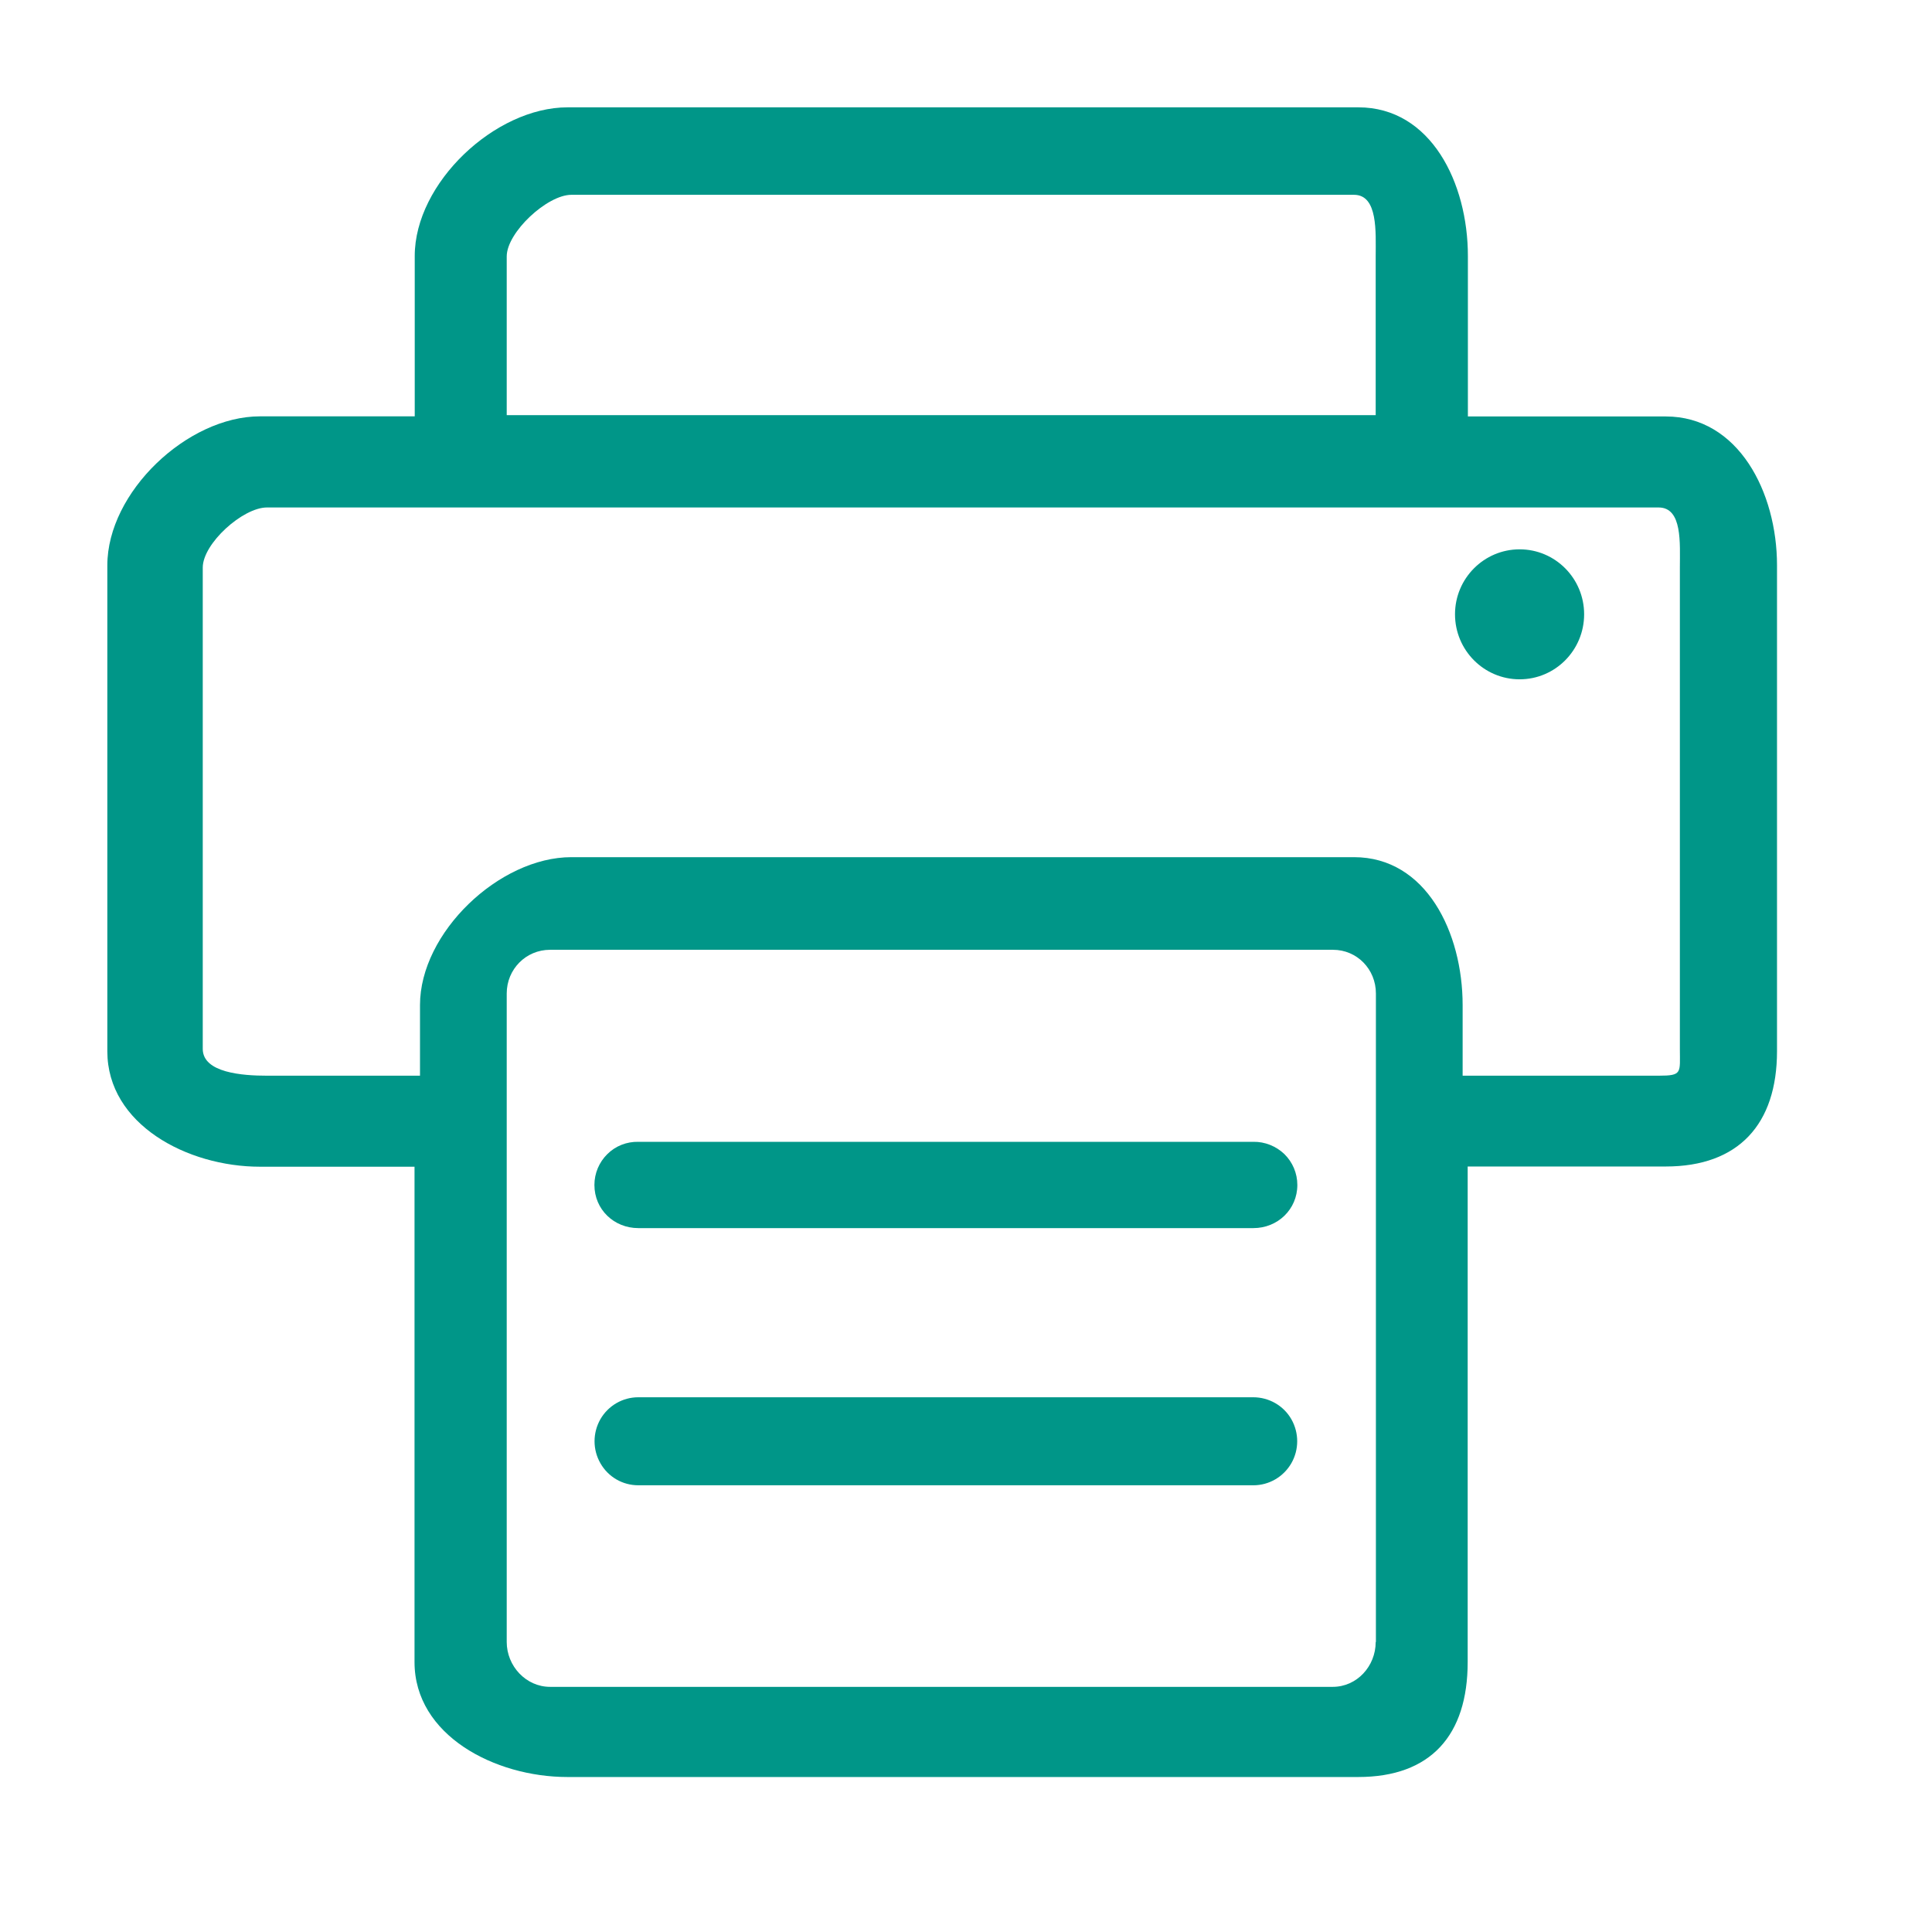 <svg width="18" height="18" viewBox="0 0 18 18" fill="none" xmlns="http://www.w3.org/2000/svg">
<path d="M15.519 3.88H13.676V2.385C13.676 1.705 13.332 1 12.655 1H5.288C4.612 1 3.864 1.705 3.864 2.385V3.879H2.422C1.746 3.879 1 4.585 1 5.267V9.795C1 10.475 1.744 10.87 2.422 10.87H3.862V15.485C3.862 16.167 4.61 16.556 5.286 16.556H12.654C13.33 16.556 13.674 16.167 13.674 15.485V10.868H15.519C16.197 10.868 16.556 10.475 16.556 9.793V5.267C16.556 4.587 16.197 3.88 15.519 3.88ZM4.721 2.389C4.721 2.165 5.098 1.815 5.323 1.815H12.615C12.84 1.815 12.817 2.165 12.817 2.389V3.868H4.721V2.389ZM12.817 15.298C12.817 15.524 12.642 15.716 12.417 15.716H5.125C4.9 15.716 4.721 15.522 4.721 15.298V9.256C4.721 9.03 4.9 8.849 5.125 8.849H12.419C12.643 8.849 12.819 9.03 12.819 9.256V15.298H12.817ZM15.651 9.772C15.651 9.996 15.676 10.022 15.453 10.022H13.627V9.364C13.627 8.689 13.287 7.986 12.615 7.986H5.323C4.652 7.986 3.913 8.689 3.913 9.364V10.022H2.487C2.262 10.022 1.889 9.996 1.889 9.772V5.288C1.889 5.064 2.262 4.728 2.487 4.728H15.453C15.676 4.728 15.651 5.062 15.651 5.288V9.772V9.772ZM11.676 10.638H5.947C5.839 10.636 5.735 10.676 5.658 10.753C5.582 10.828 5.538 10.931 5.538 11.04C5.538 11.269 5.721 11.442 5.947 11.442H11.678C11.904 11.442 12.087 11.267 12.087 11.04C12.087 10.931 12.043 10.828 11.967 10.753C11.889 10.678 11.784 10.636 11.676 10.638ZM11.676 13.018H5.947C5.801 13.018 5.667 13.096 5.594 13.222C5.521 13.35 5.521 13.506 5.594 13.633C5.667 13.761 5.801 13.838 5.947 13.838H11.678C11.824 13.838 11.958 13.759 12.031 13.633C12.104 13.506 12.104 13.35 12.031 13.222C11.958 13.095 11.822 13.018 11.676 13.018ZM13.556 5.723C13.556 6.058 13.826 6.329 14.158 6.329C14.49 6.329 14.759 6.058 14.759 5.723C14.759 5.389 14.49 5.118 14.158 5.118C13.826 5.118 13.556 5.389 13.556 5.723Z" fill="#009688"/>
</svg>
